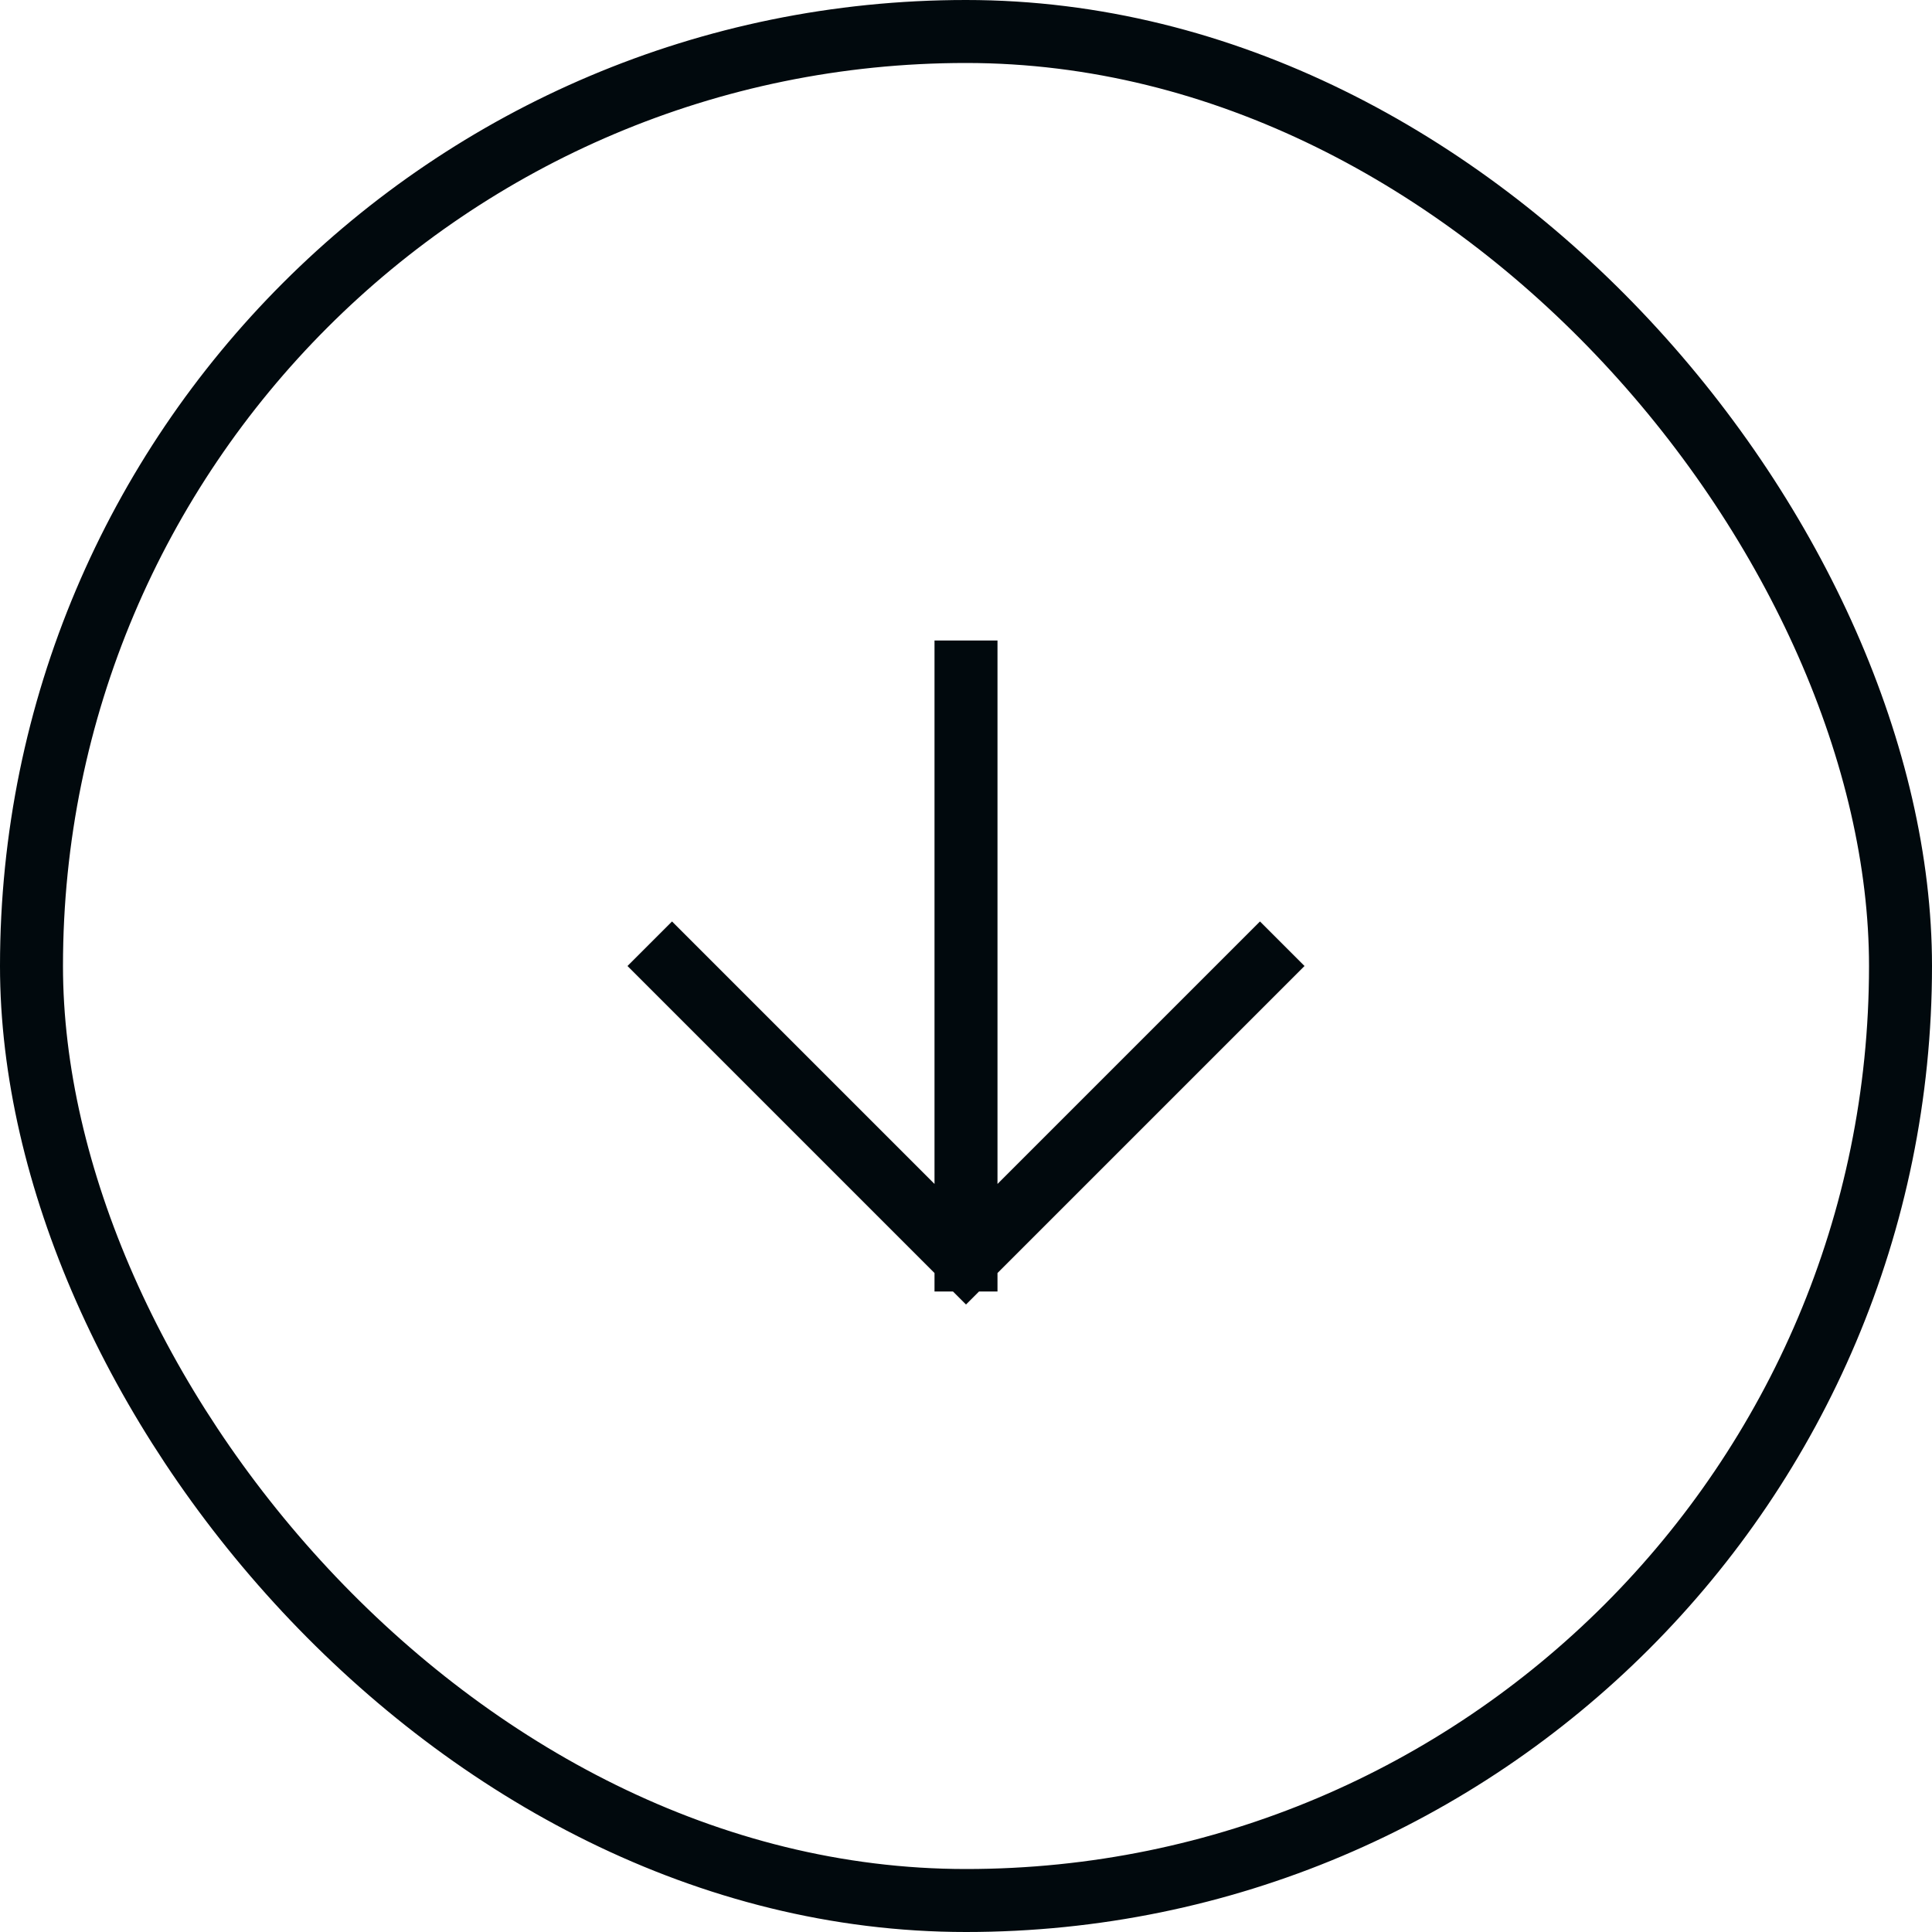 <?xml version="1.0" encoding="utf-8"?>
<svg xmlns="http://www.w3.org/2000/svg" fill="none" height="100%" overflow="visible" preserveAspectRatio="none" style="display: block;" viewBox="0 0 30 30" width="100%">
<g id="Frame 2117937164">
<rect height="29.022" rx="14.511" stroke="#01090D" stroke-width="0.978" width="29.022" x="0.489" y="0.489"/>
<g id="arrow-right">
<path d="M15 10.435L15 19.565M15 19.565L19.565 15M15 19.565L10.435 15" id="Vector" stroke="#01090D" stroke-linecap="square" stroke-width="0.978"/>
</g>
</g>
</svg>